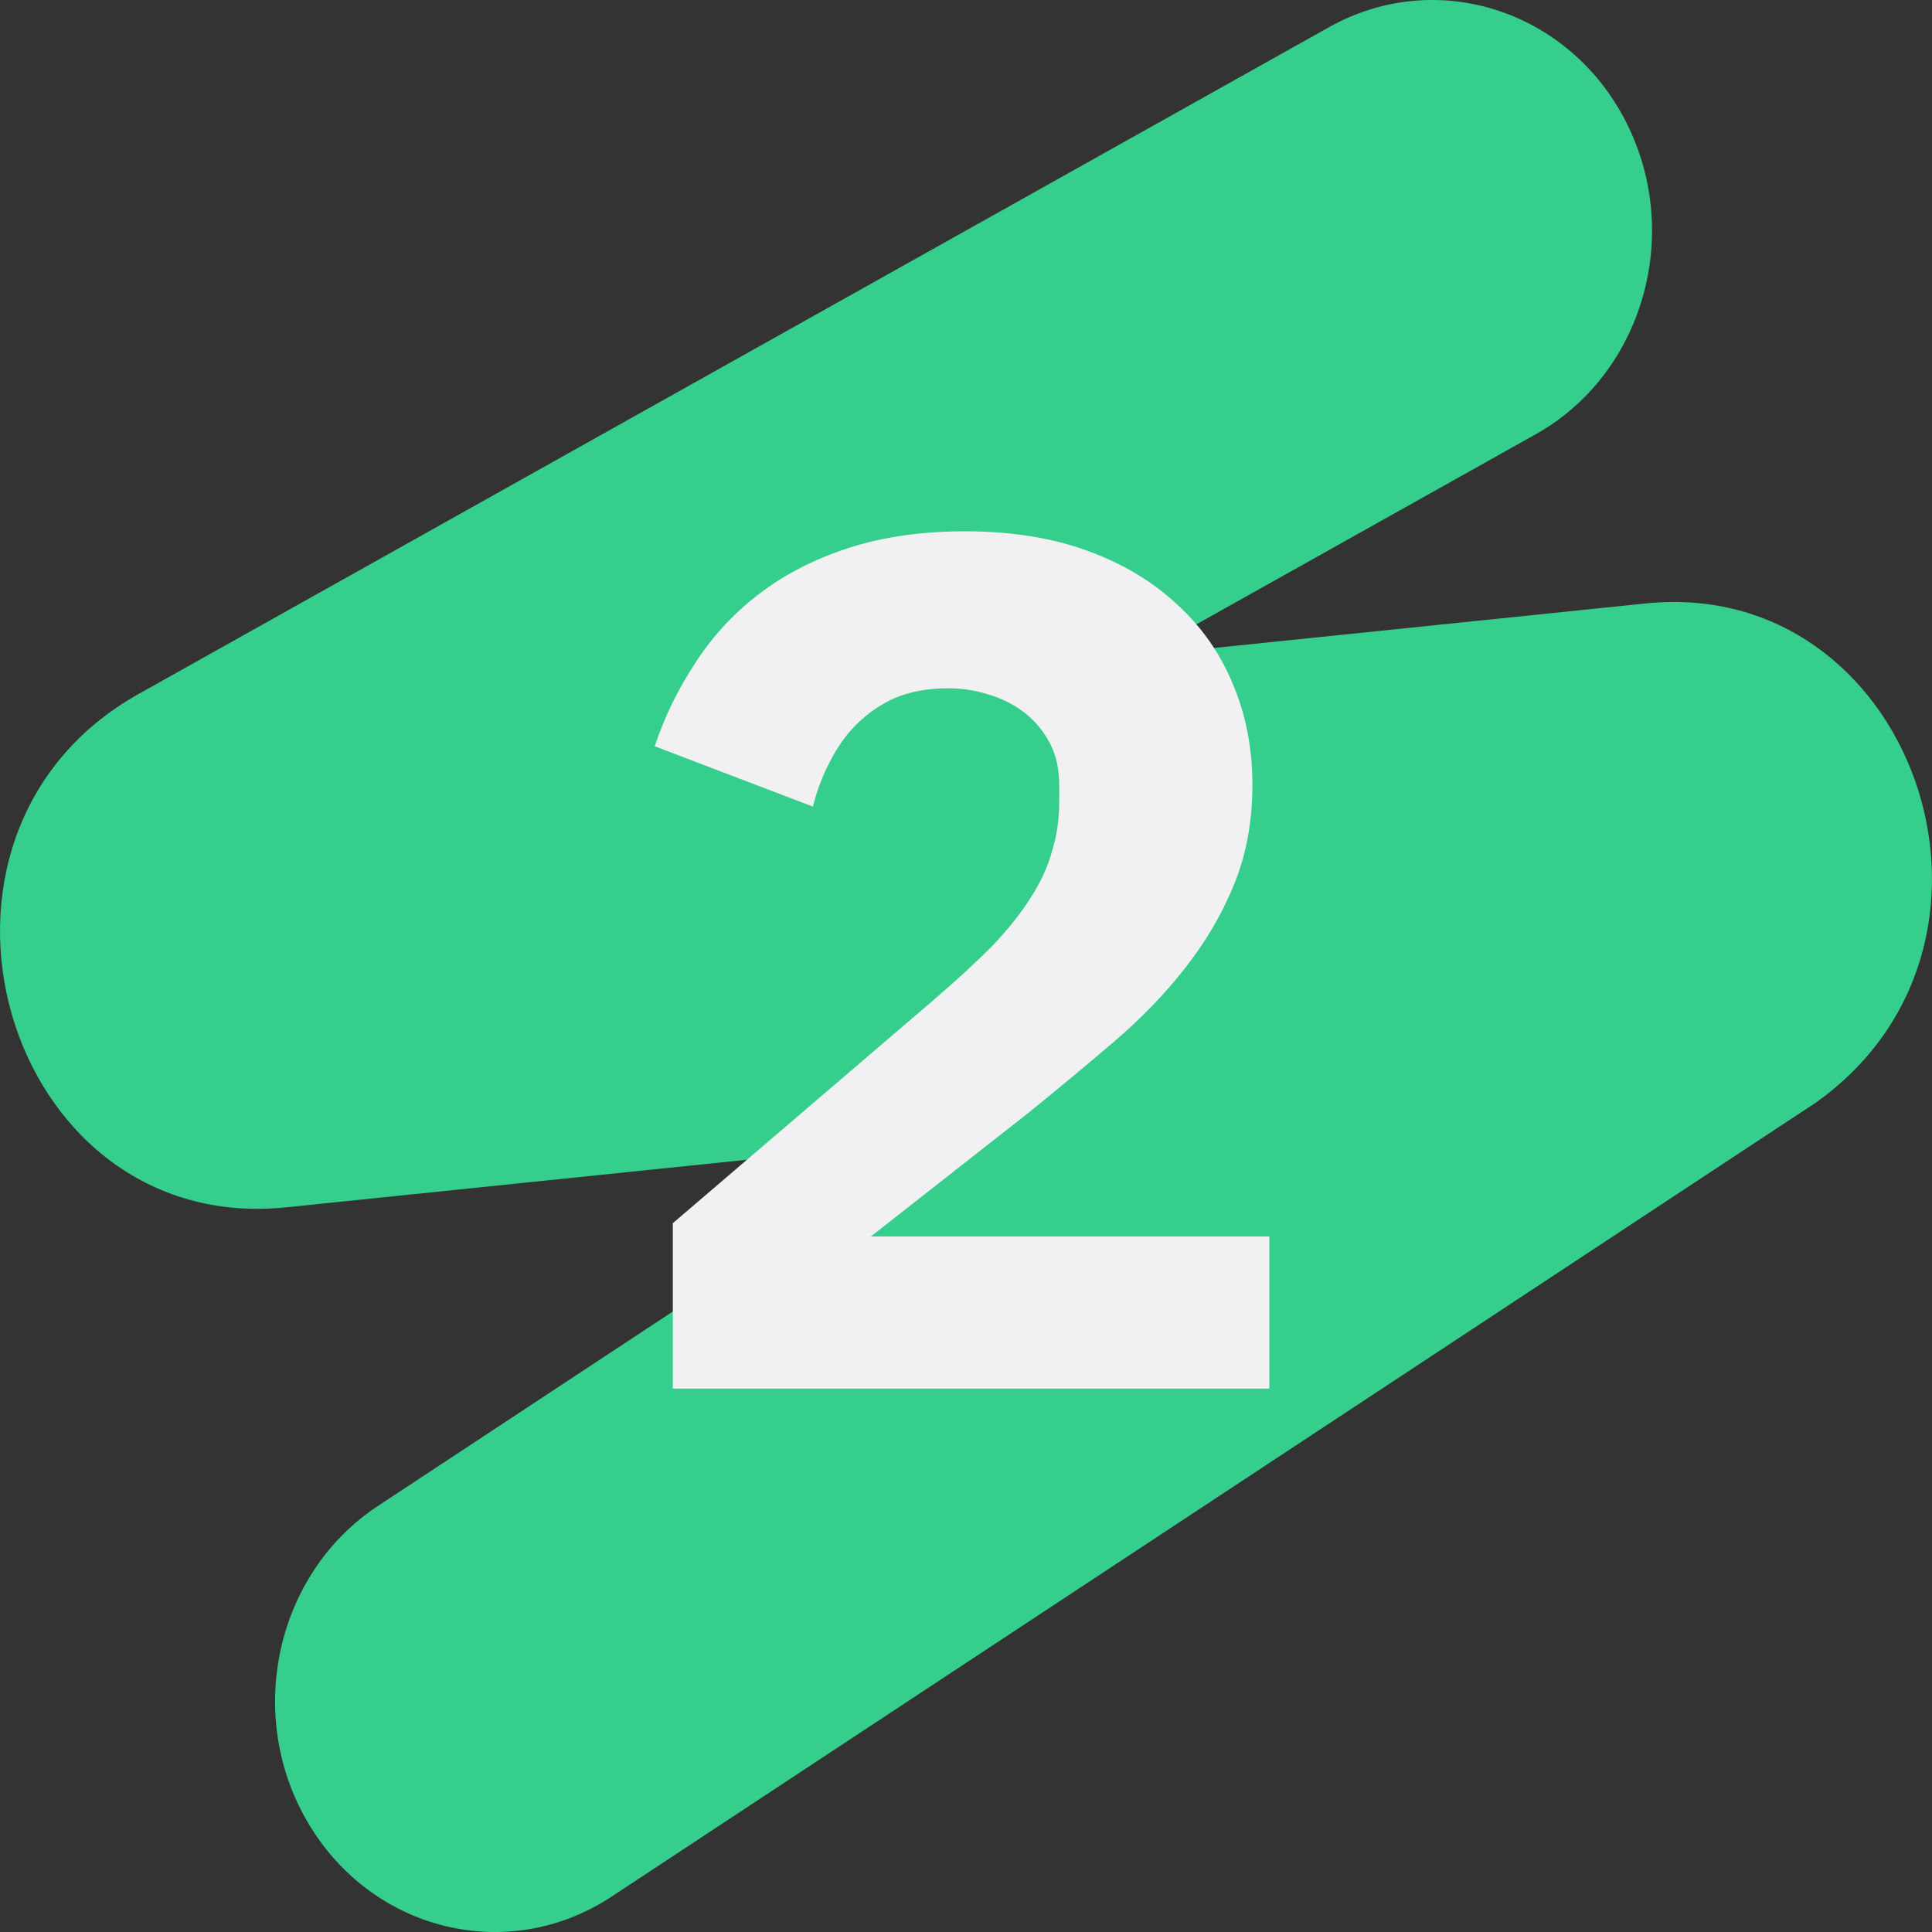 <svg width="32" height="32" viewBox="0 0 32 32" fill="none" xmlns="http://www.w3.org/2000/svg">
<rect x="0" y="0" width="32" height="32" fill="#333333" stroke="none"/>
<path fill-rule="evenodd" clip-rule="evenodd" d="M26.934 2.023C27.88 3.885 27.209 6.2 25.436 7.193L18.893 10.858L27.255 9.995C31.647 9.542 33.773 15.491 30.182 18.185L30.094 18.251L10.128 31.415C8.427 32.537 6.181 31.997 5.113 30.21C4.045 28.423 4.559 26.065 6.26 24.943L15.436 18.893L4.743 19.997C0.048 20.482 -1.87 13.829 2.293 11.496L22.013 0.45C23.785 -0.543 25.989 0.162 26.934 2.023Z" fill="#35CE8D"/>
<path d="M21.024 23H11.144V20.26L15.444 16.58C15.831 16.247 16.157 15.947 16.424 15.68C16.691 15.4 16.904 15.133 17.064 14.88C17.237 14.613 17.357 14.353 17.424 14.1C17.504 13.847 17.544 13.573 17.544 13.28V13C17.544 12.733 17.491 12.5 17.384 12.3C17.277 12.1 17.137 11.933 16.964 11.8C16.791 11.667 16.591 11.567 16.364 11.5C16.151 11.433 15.931 11.4 15.704 11.4C15.371 11.4 15.077 11.453 14.824 11.56C14.584 11.667 14.371 11.813 14.184 12C14.011 12.173 13.864 12.38 13.744 12.62C13.624 12.847 13.531 13.093 13.464 13.36L10.844 12.36C11.004 11.88 11.224 11.427 11.504 11C11.784 10.56 12.131 10.18 12.544 9.86C12.971 9.527 13.471 9.267 14.044 9.08C14.617 8.893 15.264 8.8 15.984 8.8C16.744 8.8 17.417 8.907 18.004 9.12C18.591 9.333 19.084 9.627 19.484 10C19.897 10.373 20.211 10.82 20.424 11.34C20.637 11.847 20.744 12.4 20.744 13C20.744 13.6 20.644 14.147 20.444 14.64C20.244 15.133 19.971 15.6 19.624 16.04C19.291 16.467 18.897 16.873 18.444 17.26C17.991 17.647 17.517 18.04 17.024 18.44L14.424 20.48H21.024V23Z" fill="#F1F1F4"/>
</svg>
